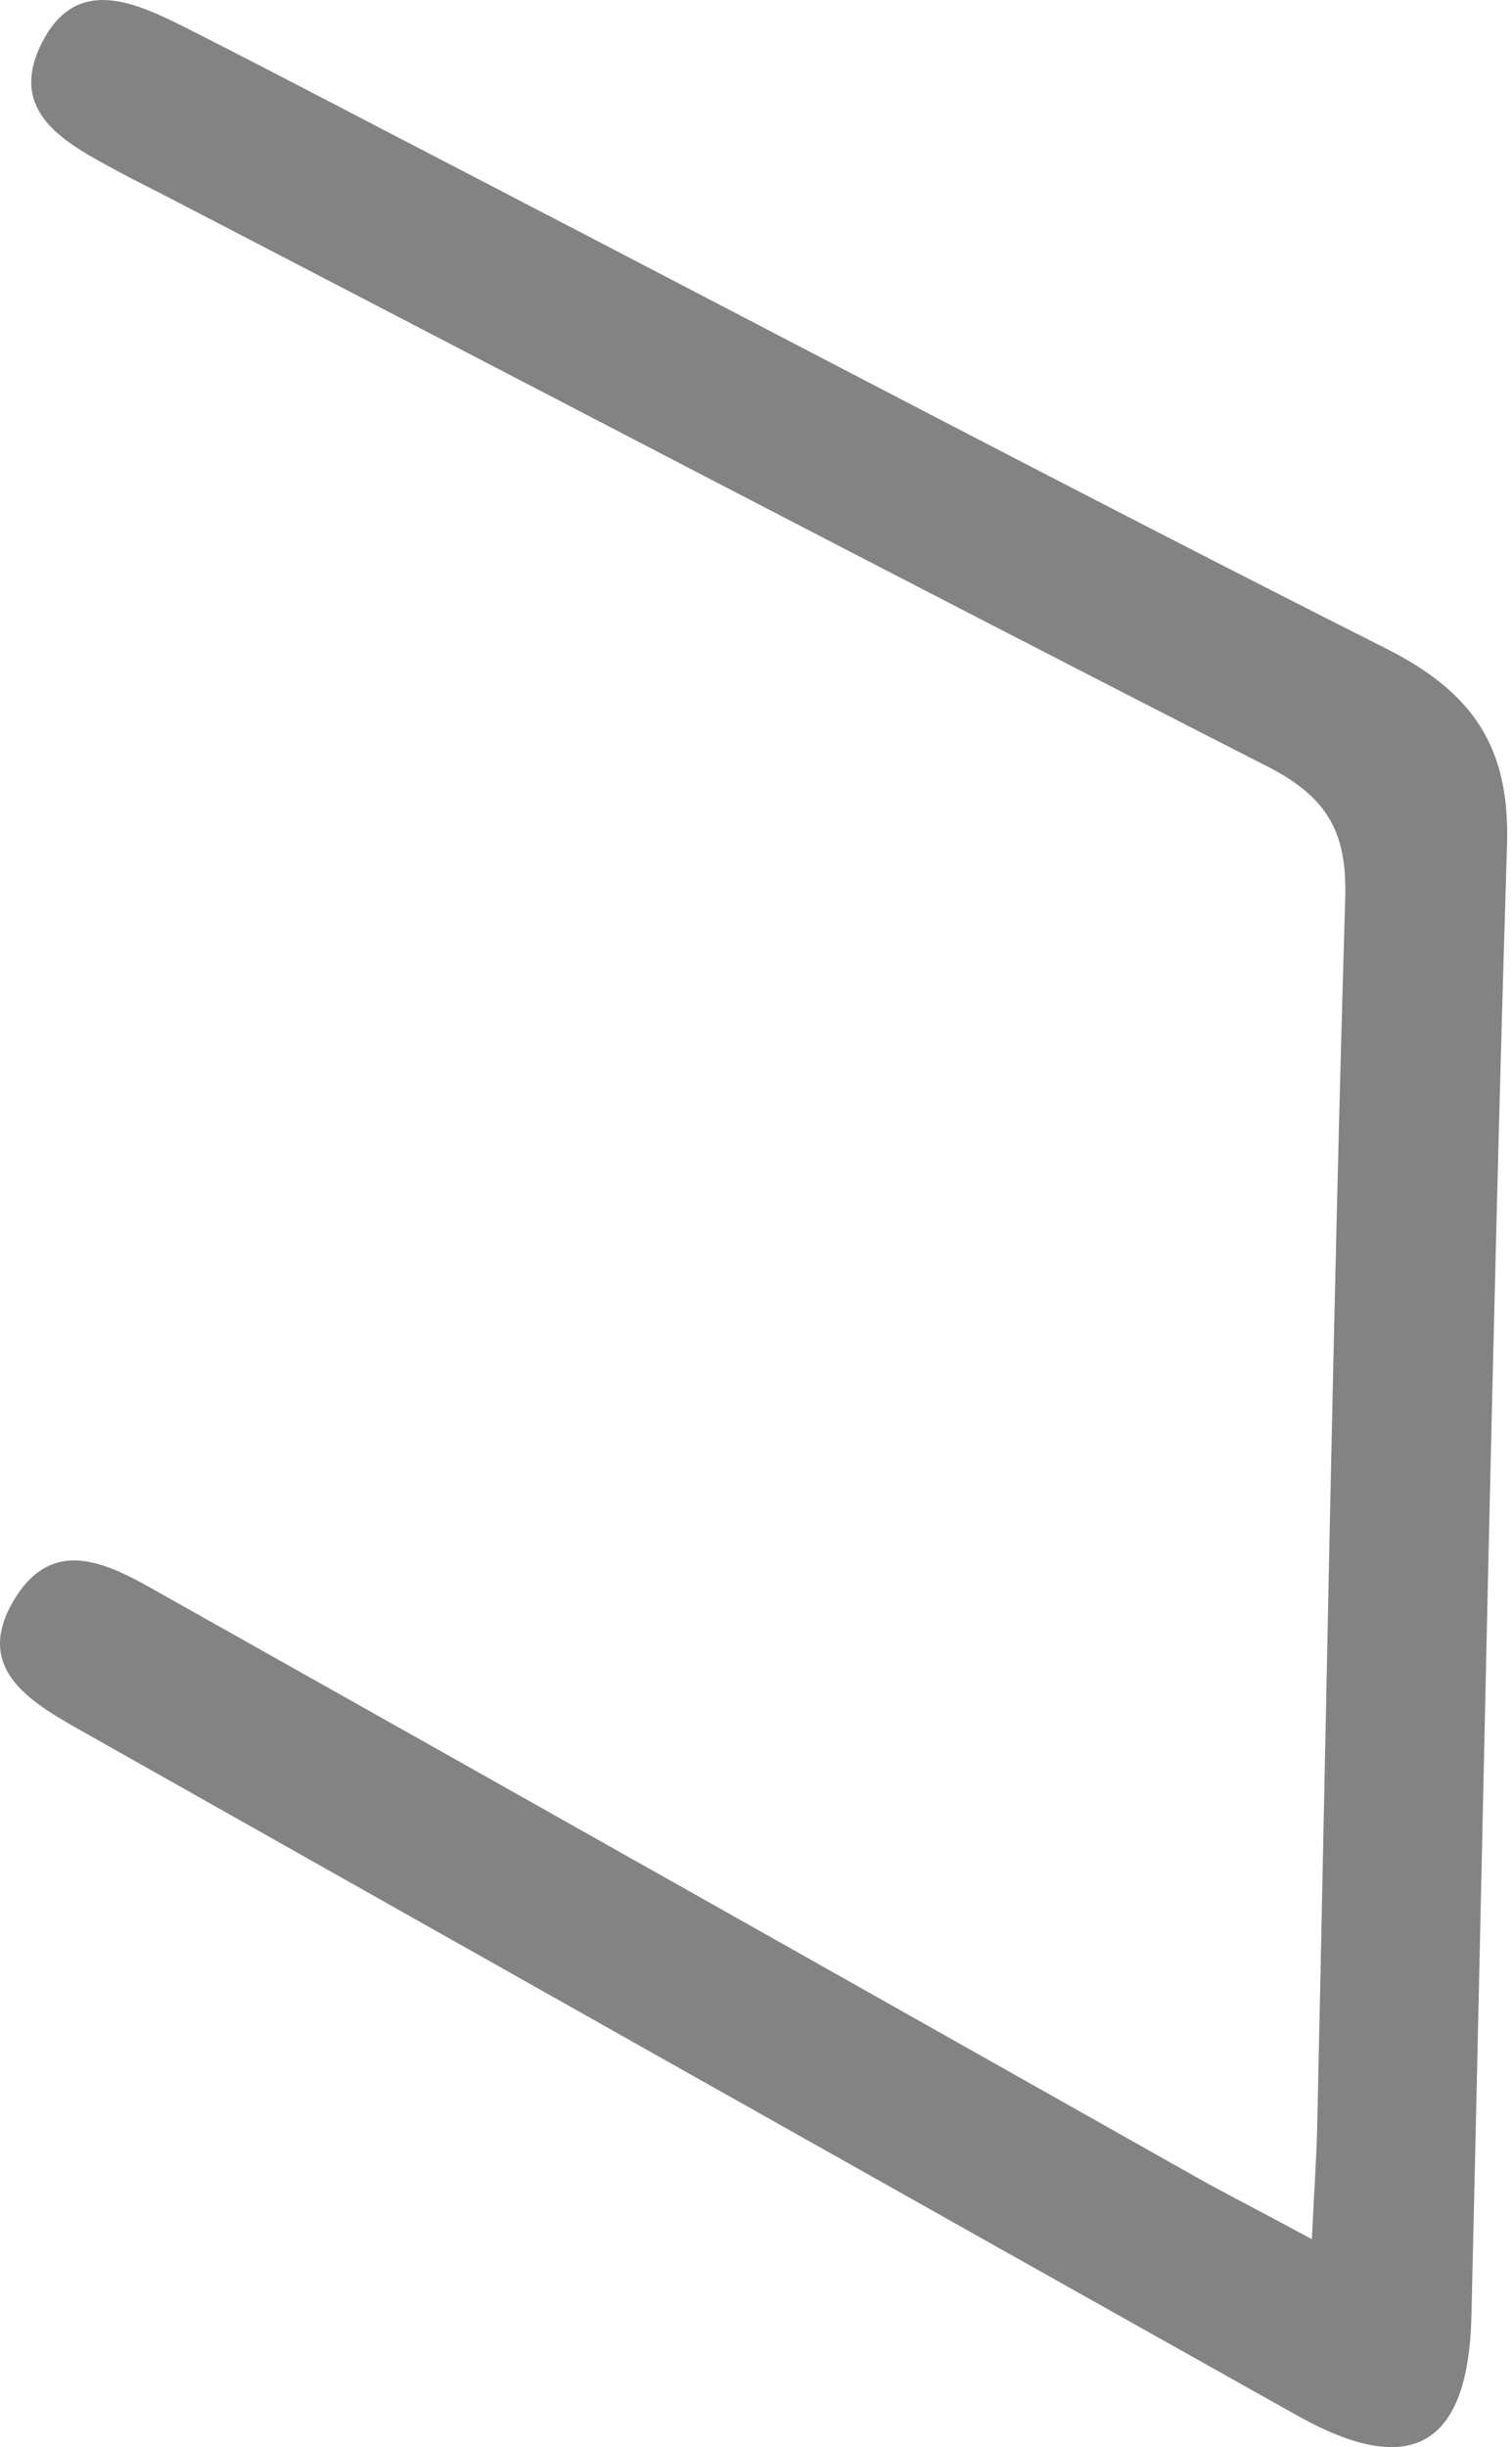 <?xml version="1.0" encoding="UTF-8"?> <svg xmlns="http://www.w3.org/2000/svg" width="81" height="131" viewBox="0 0 81 131" fill="none"> <path d="M70.279 119.868C70.401 117.294 70.523 115.585 70.564 113.876C71.051 91.938 71.416 69.98 72.066 48.062C72.168 44.503 71.071 42.653 67.884 41.024C48.051 30.91 28.319 20.574 8.546 10.319C7.836 9.957 7.105 9.595 6.394 9.213C3.654 7.725 0.365 6.116 2.212 2.356C4.1 -1.464 7.369 0.185 10.17 1.592C15.205 4.146 20.198 6.78 25.213 9.374C41.534 17.84 57.815 26.426 74.238 34.71C78.826 37.023 80.897 39.898 80.734 45.206C79.922 71.468 79.455 97.729 78.826 123.99C78.664 130.947 75.598 132.717 69.549 129.339C47.868 117.193 26.228 104.988 4.588 92.782C1.888 91.254 -1.421 89.505 0.649 85.825C2.903 81.823 6.212 83.955 9.033 85.543C27.608 95.979 46.142 106.436 64.697 116.892C66.26 117.736 67.823 118.541 70.279 119.868Z" fill="#838383"></path> </svg> 